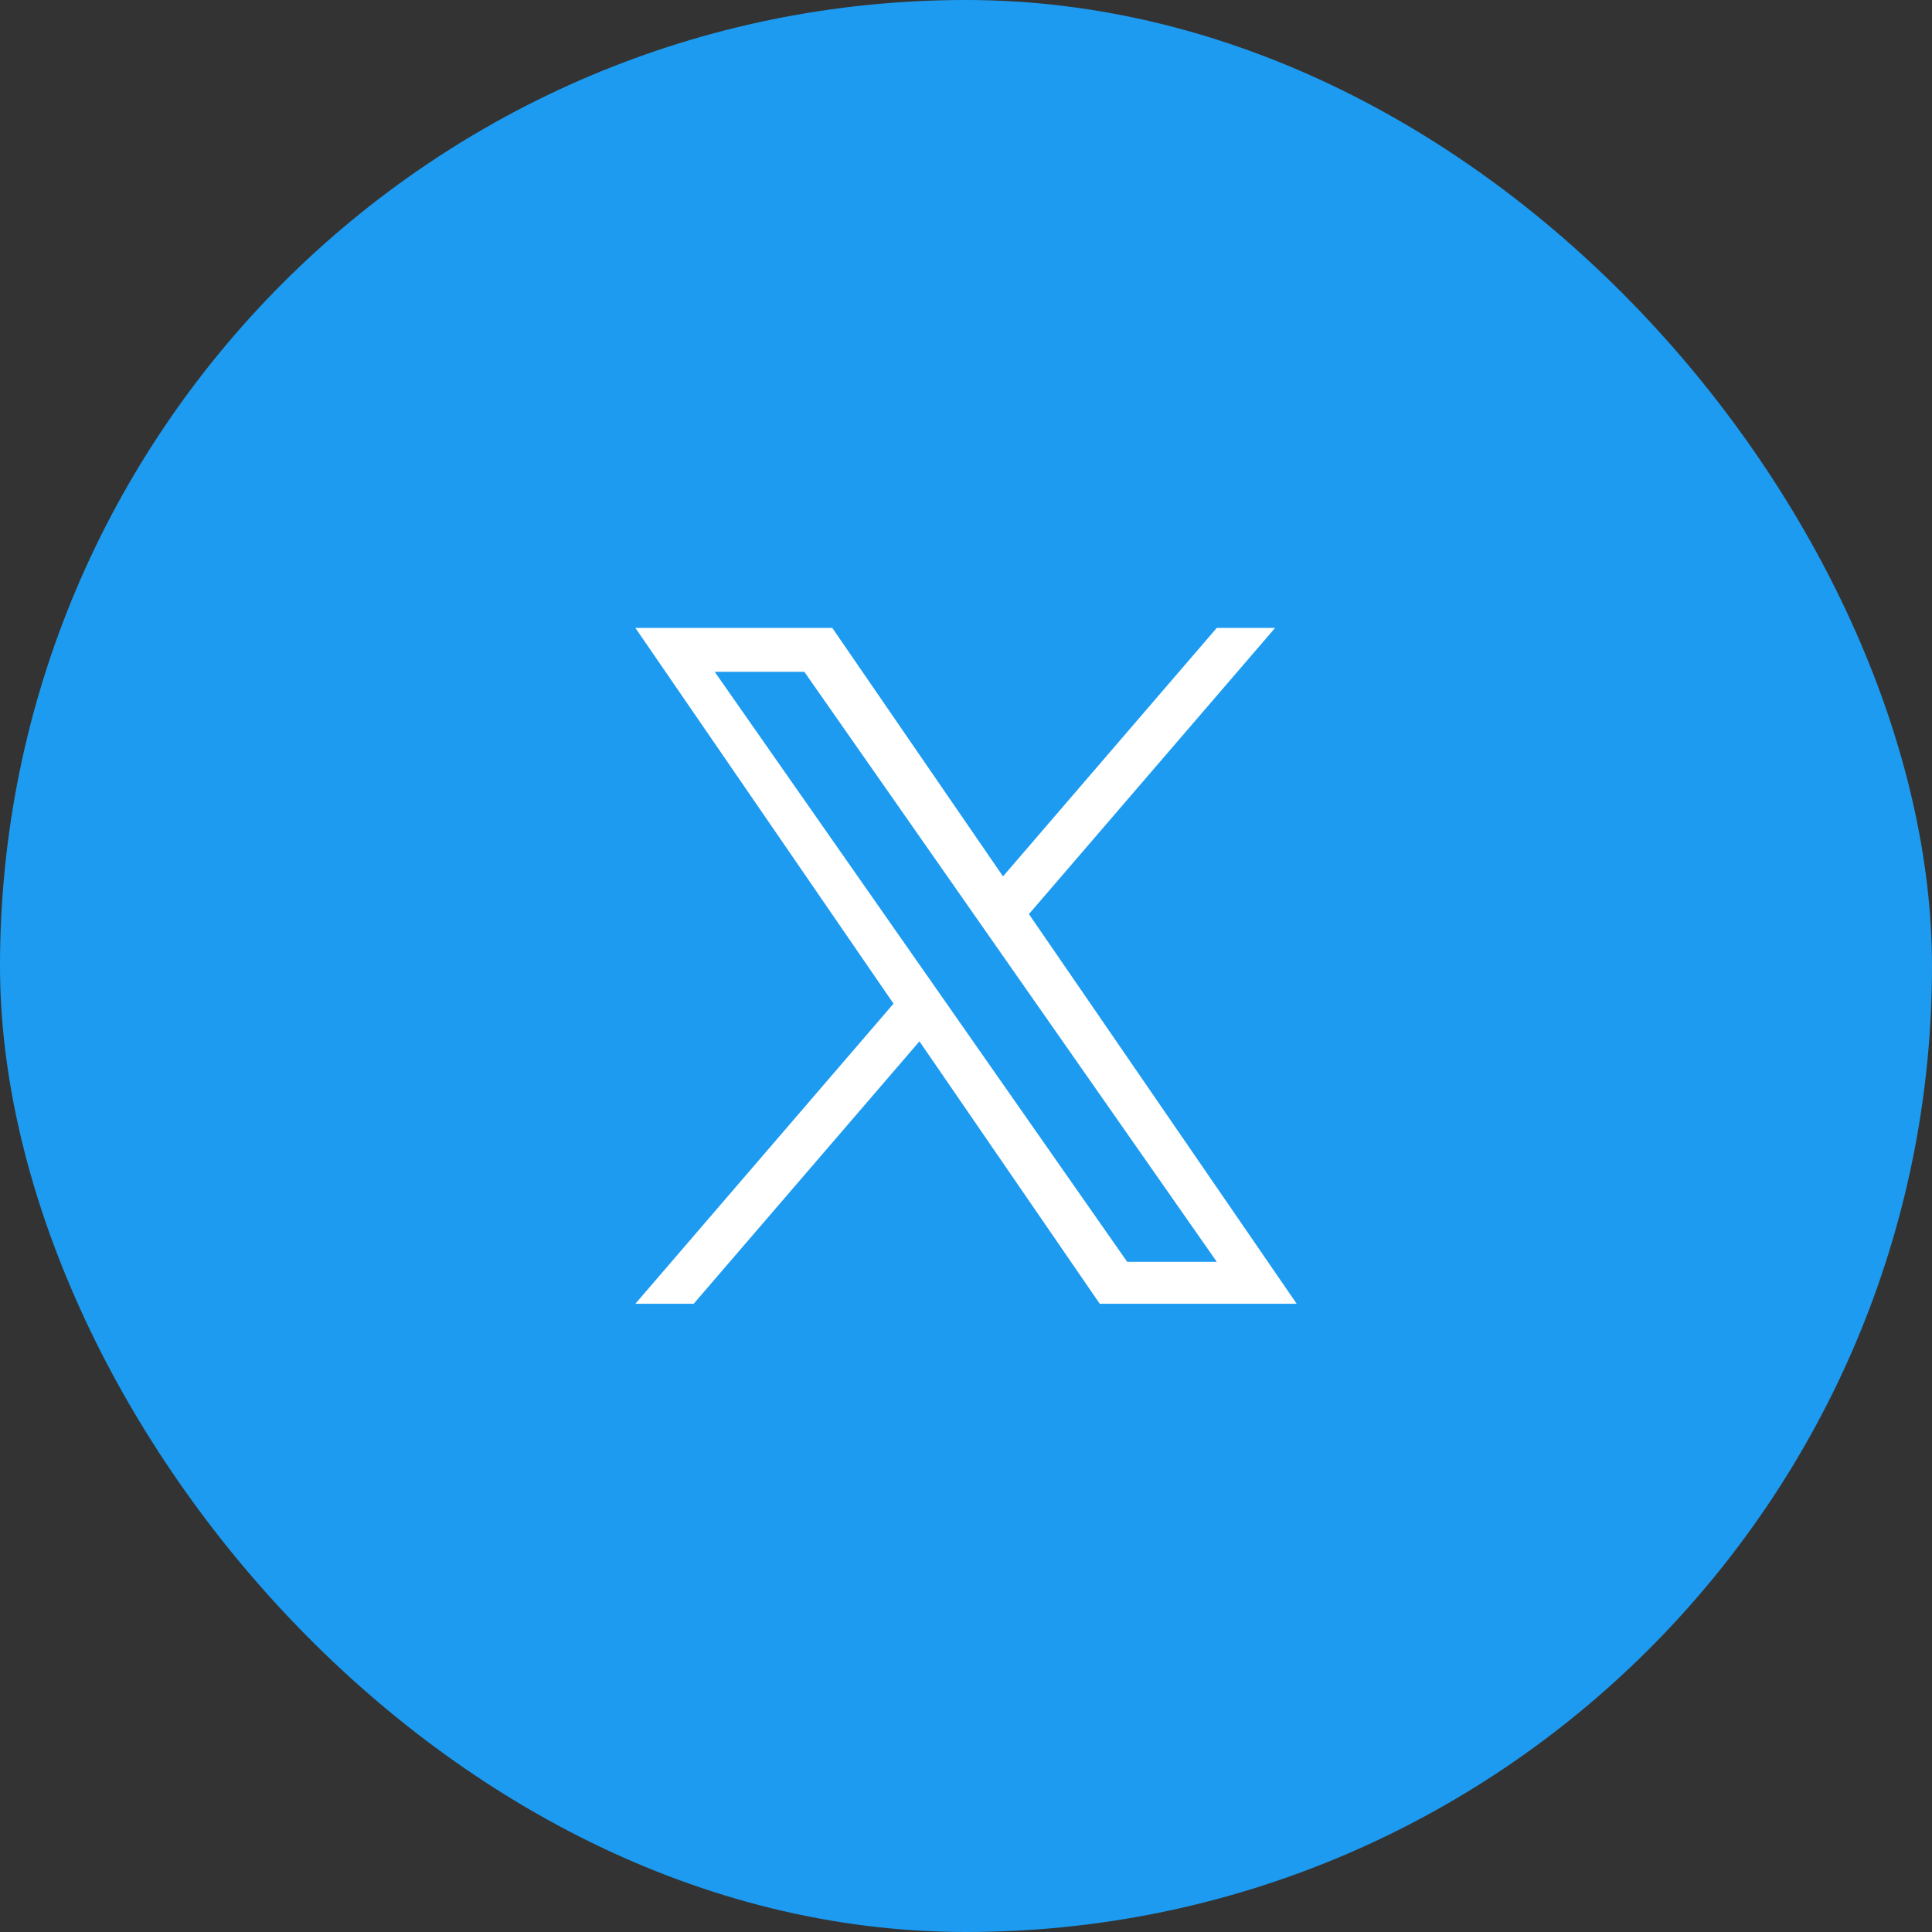 <svg width="80" height="80" viewBox="0 0 80 80" fill="none" xmlns="http://www.w3.org/2000/svg">
<rect x="0" y="0" width="80" height="80" fill="#333333" stroke="none"/>
<rect width="80" height="80" rx="40" fill="#1D9BF0"/>
<g clip-path="url(#clip0_603_1000)">
<path d="M42.606 37.85L52.8 26H50.384L41.533 36.289L34.463 26H26.309L36.999 41.559L26.309 53.986H28.724L38.072 43.12L45.538 53.986H53.693L42.605 37.85H42.606ZM39.297 41.696L38.214 40.147L29.595 27.819H33.306L40.261 37.768L41.344 39.317L50.385 52.25H46.675L39.297 41.697V41.696Z" fill="white"/>
</g>
<defs>
<clipPath id="clip0_603_1000">
<rect width="27.384" height="28" fill="white" transform="translate(26.309 26)"/>
</clipPath>
</defs>
</svg>
